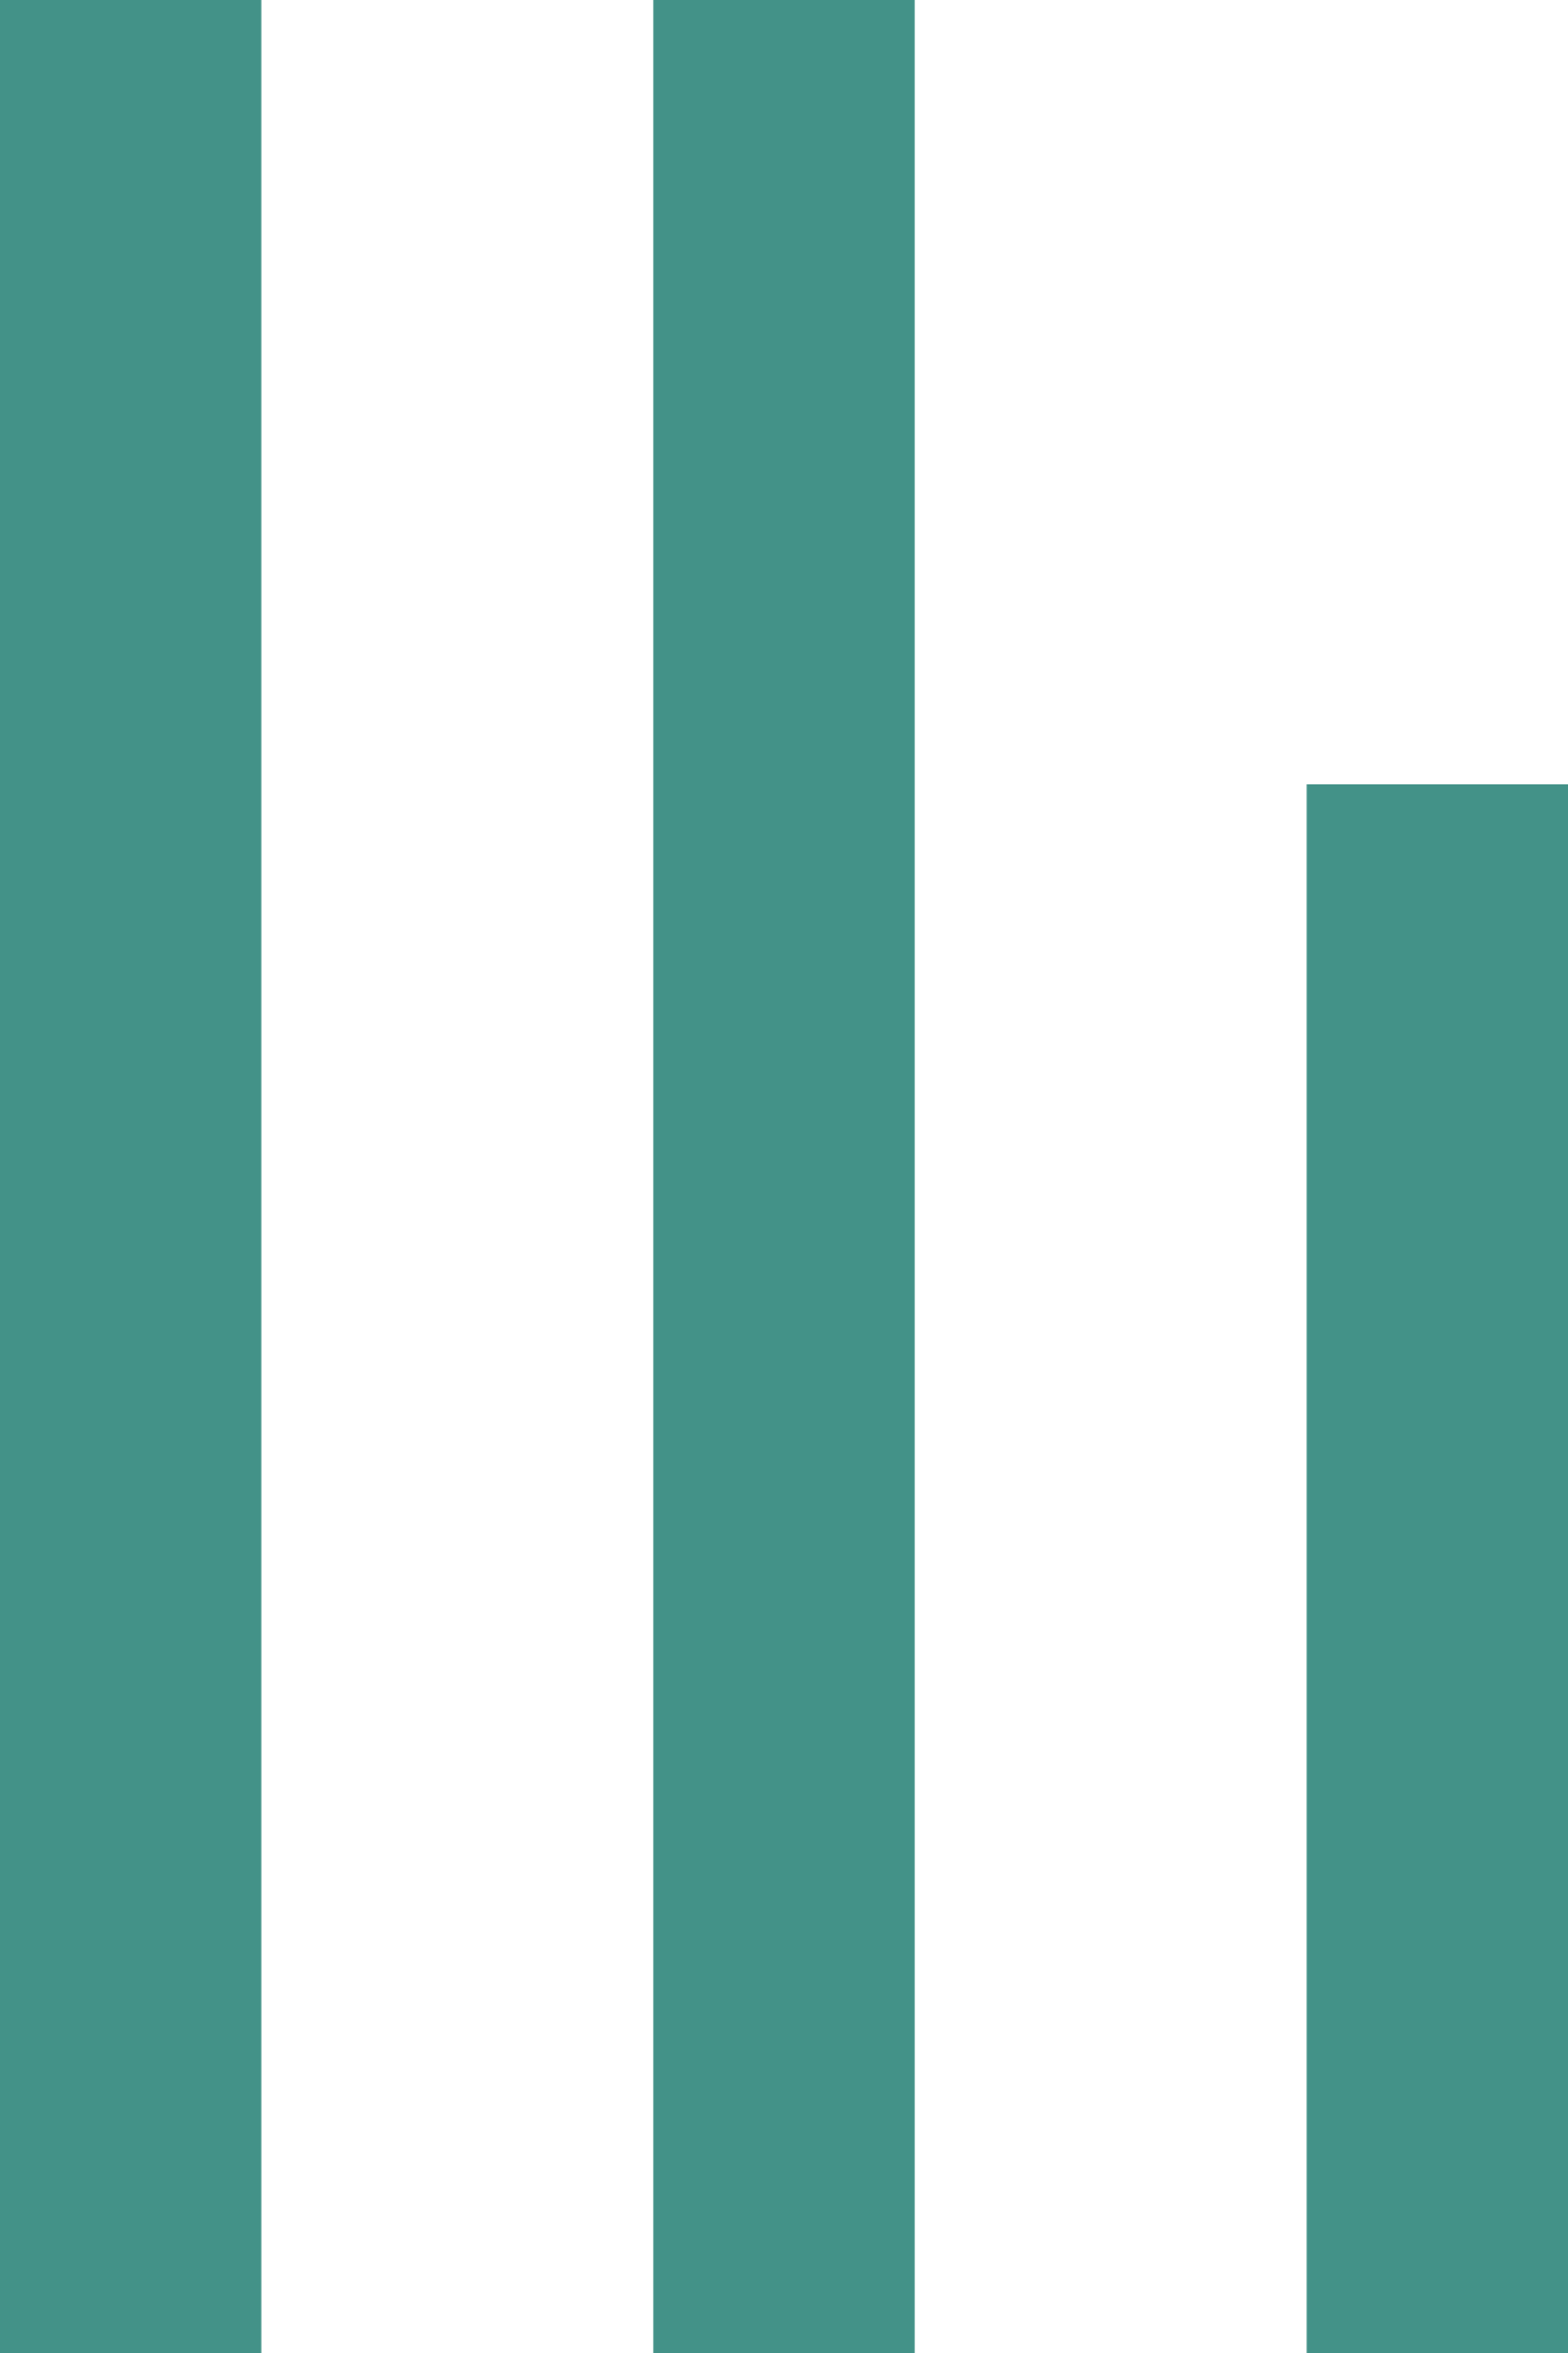 <svg width="32" height="48" viewBox="0 0 32 48" fill="none" xmlns="http://www.w3.org/2000/svg">
<path d="M32 48V16L26.667 16L26.667 48H32ZM0 48H5.333L5.333 0H0L0 48ZM18.667 48L18.667 0H13.333L13.333 48H18.667Z" fill="#439288"/>
</svg>
